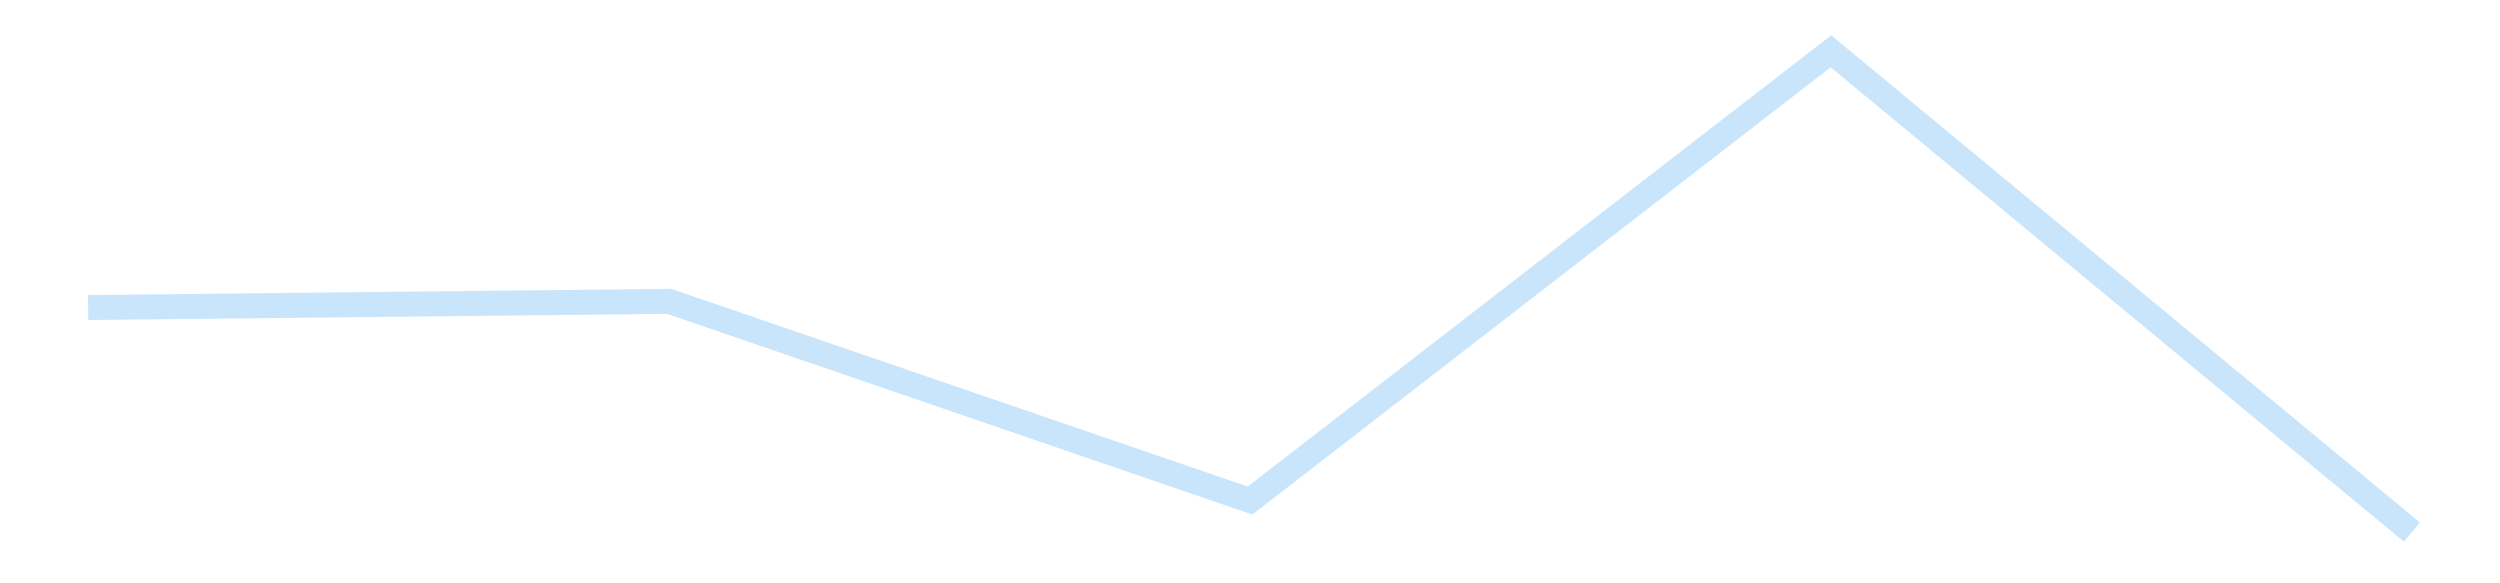 <?xml version='1.0' encoding='utf-8'?>
<svg xmlns="http://www.w3.org/2000/svg" xmlns:xlink="http://www.w3.org/1999/xlink" id="chart-aacd4ff7-36a9-4c61-b202-66a0aaa5f427" class="pygal-chart pygal-sparkline" viewBox="0 0 300 70" width="300" height="70"><!--Generated with pygal 3.0.4 (lxml) ©Kozea 2012-2016 on 2025-11-03--><!--http://pygal.org--><!--http://github.com/Kozea/pygal--><defs><style type="text/css">#chart-aacd4ff7-36a9-4c61-b202-66a0aaa5f427{-webkit-user-select:none;-webkit-font-smoothing:antialiased;font-family:Consolas,"Liberation Mono",Menlo,Courier,monospace}#chart-aacd4ff7-36a9-4c61-b202-66a0aaa5f427 .title{font-family:Consolas,"Liberation Mono",Menlo,Courier,monospace;font-size:16px}#chart-aacd4ff7-36a9-4c61-b202-66a0aaa5f427 .legends .legend text{font-family:Consolas,"Liberation Mono",Menlo,Courier,monospace;font-size:14px}#chart-aacd4ff7-36a9-4c61-b202-66a0aaa5f427 .axis text{font-family:Consolas,"Liberation Mono",Menlo,Courier,monospace;font-size:10px}#chart-aacd4ff7-36a9-4c61-b202-66a0aaa5f427 .axis text.major{font-family:Consolas,"Liberation Mono",Menlo,Courier,monospace;font-size:10px}#chart-aacd4ff7-36a9-4c61-b202-66a0aaa5f427 .text-overlay text.value{font-family:Consolas,"Liberation Mono",Menlo,Courier,monospace;font-size:16px}#chart-aacd4ff7-36a9-4c61-b202-66a0aaa5f427 .text-overlay text.label{font-family:Consolas,"Liberation Mono",Menlo,Courier,monospace;font-size:10px}#chart-aacd4ff7-36a9-4c61-b202-66a0aaa5f427 .tooltip{font-family:Consolas,"Liberation Mono",Menlo,Courier,monospace;font-size:14px}#chart-aacd4ff7-36a9-4c61-b202-66a0aaa5f427 text.no_data{font-family:Consolas,"Liberation Mono",Menlo,Courier,monospace;font-size:64px}
#chart-aacd4ff7-36a9-4c61-b202-66a0aaa5f427{background-color:transparent}#chart-aacd4ff7-36a9-4c61-b202-66a0aaa5f427 path,#chart-aacd4ff7-36a9-4c61-b202-66a0aaa5f427 line,#chart-aacd4ff7-36a9-4c61-b202-66a0aaa5f427 rect,#chart-aacd4ff7-36a9-4c61-b202-66a0aaa5f427 circle{-webkit-transition:150ms;-moz-transition:150ms;transition:150ms}#chart-aacd4ff7-36a9-4c61-b202-66a0aaa5f427 .graph &gt; .background{fill:transparent}#chart-aacd4ff7-36a9-4c61-b202-66a0aaa5f427 .plot &gt; .background{fill:transparent}#chart-aacd4ff7-36a9-4c61-b202-66a0aaa5f427 .graph{fill:rgba(0,0,0,.87)}#chart-aacd4ff7-36a9-4c61-b202-66a0aaa5f427 text.no_data{fill:rgba(0,0,0,1)}#chart-aacd4ff7-36a9-4c61-b202-66a0aaa5f427 .title{fill:rgba(0,0,0,1)}#chart-aacd4ff7-36a9-4c61-b202-66a0aaa5f427 .legends .legend text{fill:rgba(0,0,0,.87)}#chart-aacd4ff7-36a9-4c61-b202-66a0aaa5f427 .legends .legend:hover text{fill:rgba(0,0,0,1)}#chart-aacd4ff7-36a9-4c61-b202-66a0aaa5f427 .axis .line{stroke:rgba(0,0,0,1)}#chart-aacd4ff7-36a9-4c61-b202-66a0aaa5f427 .axis .guide.line{stroke:rgba(0,0,0,.54)}#chart-aacd4ff7-36a9-4c61-b202-66a0aaa5f427 .axis .major.line{stroke:rgba(0,0,0,.87)}#chart-aacd4ff7-36a9-4c61-b202-66a0aaa5f427 .axis text.major{fill:rgba(0,0,0,1)}#chart-aacd4ff7-36a9-4c61-b202-66a0aaa5f427 .axis.y .guides:hover .guide.line,#chart-aacd4ff7-36a9-4c61-b202-66a0aaa5f427 .line-graph .axis.x .guides:hover .guide.line,#chart-aacd4ff7-36a9-4c61-b202-66a0aaa5f427 .stackedline-graph .axis.x .guides:hover .guide.line,#chart-aacd4ff7-36a9-4c61-b202-66a0aaa5f427 .xy-graph .axis.x .guides:hover .guide.line{stroke:rgba(0,0,0,1)}#chart-aacd4ff7-36a9-4c61-b202-66a0aaa5f427 .axis .guides:hover text{fill:rgba(0,0,0,1)}#chart-aacd4ff7-36a9-4c61-b202-66a0aaa5f427 .reactive{fill-opacity:.7;stroke-opacity:.8;stroke-width:3}#chart-aacd4ff7-36a9-4c61-b202-66a0aaa5f427 .ci{stroke:rgba(0,0,0,.87)}#chart-aacd4ff7-36a9-4c61-b202-66a0aaa5f427 .reactive.active,#chart-aacd4ff7-36a9-4c61-b202-66a0aaa5f427 .active .reactive{fill-opacity:.8;stroke-opacity:.9;stroke-width:4}#chart-aacd4ff7-36a9-4c61-b202-66a0aaa5f427 .ci .reactive.active{stroke-width:1.5}#chart-aacd4ff7-36a9-4c61-b202-66a0aaa5f427 .series text{fill:rgba(0,0,0,1)}#chart-aacd4ff7-36a9-4c61-b202-66a0aaa5f427 .tooltip rect{fill:transparent;stroke:rgba(0,0,0,1);-webkit-transition:opacity 150ms;-moz-transition:opacity 150ms;transition:opacity 150ms}#chart-aacd4ff7-36a9-4c61-b202-66a0aaa5f427 .tooltip .label{fill:rgba(0,0,0,.87)}#chart-aacd4ff7-36a9-4c61-b202-66a0aaa5f427 .tooltip .label{fill:rgba(0,0,0,.87)}#chart-aacd4ff7-36a9-4c61-b202-66a0aaa5f427 .tooltip .legend{font-size:.8em;fill:rgba(0,0,0,.54)}#chart-aacd4ff7-36a9-4c61-b202-66a0aaa5f427 .tooltip .x_label{font-size:.6em;fill:rgba(0,0,0,1)}#chart-aacd4ff7-36a9-4c61-b202-66a0aaa5f427 .tooltip .xlink{font-size:.5em;text-decoration:underline}#chart-aacd4ff7-36a9-4c61-b202-66a0aaa5f427 .tooltip .value{font-size:1.5em}#chart-aacd4ff7-36a9-4c61-b202-66a0aaa5f427 .bound{font-size:.5em}#chart-aacd4ff7-36a9-4c61-b202-66a0aaa5f427 .max-value{font-size:.75em;fill:rgba(0,0,0,.54)}#chart-aacd4ff7-36a9-4c61-b202-66a0aaa5f427 .map-element{fill:transparent;stroke:rgba(0,0,0,.54) !important}#chart-aacd4ff7-36a9-4c61-b202-66a0aaa5f427 .map-element .reactive{fill-opacity:inherit;stroke-opacity:inherit}#chart-aacd4ff7-36a9-4c61-b202-66a0aaa5f427 .color-0,#chart-aacd4ff7-36a9-4c61-b202-66a0aaa5f427 .color-0 a:visited{stroke:#bbdefb;fill:#bbdefb}#chart-aacd4ff7-36a9-4c61-b202-66a0aaa5f427 .text-overlay .color-0 text{fill:black}
#chart-aacd4ff7-36a9-4c61-b202-66a0aaa5f427 text.no_data{text-anchor:middle}#chart-aacd4ff7-36a9-4c61-b202-66a0aaa5f427 .guide.line{fill:none}#chart-aacd4ff7-36a9-4c61-b202-66a0aaa5f427 .centered{text-anchor:middle}#chart-aacd4ff7-36a9-4c61-b202-66a0aaa5f427 .title{text-anchor:middle}#chart-aacd4ff7-36a9-4c61-b202-66a0aaa5f427 .legends .legend text{fill-opacity:1}#chart-aacd4ff7-36a9-4c61-b202-66a0aaa5f427 .axis.x text{text-anchor:middle}#chart-aacd4ff7-36a9-4c61-b202-66a0aaa5f427 .axis.x:not(.web) text[transform]{text-anchor:start}#chart-aacd4ff7-36a9-4c61-b202-66a0aaa5f427 .axis.x:not(.web) text[transform].backwards{text-anchor:end}#chart-aacd4ff7-36a9-4c61-b202-66a0aaa5f427 .axis.y text{text-anchor:end}#chart-aacd4ff7-36a9-4c61-b202-66a0aaa5f427 .axis.y text[transform].backwards{text-anchor:start}#chart-aacd4ff7-36a9-4c61-b202-66a0aaa5f427 .axis.y2 text{text-anchor:start}#chart-aacd4ff7-36a9-4c61-b202-66a0aaa5f427 .axis.y2 text[transform].backwards{text-anchor:end}#chart-aacd4ff7-36a9-4c61-b202-66a0aaa5f427 .axis .guide.line{stroke-dasharray:4,4;stroke:black}#chart-aacd4ff7-36a9-4c61-b202-66a0aaa5f427 .axis .major.guide.line{stroke-dasharray:6,6;stroke:black}#chart-aacd4ff7-36a9-4c61-b202-66a0aaa5f427 .horizontal .axis.y .guide.line,#chart-aacd4ff7-36a9-4c61-b202-66a0aaa5f427 .horizontal .axis.y2 .guide.line,#chart-aacd4ff7-36a9-4c61-b202-66a0aaa5f427 .vertical .axis.x .guide.line{opacity:0}#chart-aacd4ff7-36a9-4c61-b202-66a0aaa5f427 .horizontal .axis.always_show .guide.line,#chart-aacd4ff7-36a9-4c61-b202-66a0aaa5f427 .vertical .axis.always_show .guide.line{opacity:1 !important}#chart-aacd4ff7-36a9-4c61-b202-66a0aaa5f427 .axis.y .guides:hover .guide.line,#chart-aacd4ff7-36a9-4c61-b202-66a0aaa5f427 .axis.y2 .guides:hover .guide.line,#chart-aacd4ff7-36a9-4c61-b202-66a0aaa5f427 .axis.x .guides:hover .guide.line{opacity:1}#chart-aacd4ff7-36a9-4c61-b202-66a0aaa5f427 .axis .guides:hover text{opacity:1}#chart-aacd4ff7-36a9-4c61-b202-66a0aaa5f427 .nofill{fill:none}#chart-aacd4ff7-36a9-4c61-b202-66a0aaa5f427 .subtle-fill{fill-opacity:.2}#chart-aacd4ff7-36a9-4c61-b202-66a0aaa5f427 .dot{stroke-width:1px;fill-opacity:1;stroke-opacity:1}#chart-aacd4ff7-36a9-4c61-b202-66a0aaa5f427 .dot.active{stroke-width:5px}#chart-aacd4ff7-36a9-4c61-b202-66a0aaa5f427 .dot.negative{fill:transparent}#chart-aacd4ff7-36a9-4c61-b202-66a0aaa5f427 text,#chart-aacd4ff7-36a9-4c61-b202-66a0aaa5f427 tspan{stroke:none !important}#chart-aacd4ff7-36a9-4c61-b202-66a0aaa5f427 .series text.active{opacity:1}#chart-aacd4ff7-36a9-4c61-b202-66a0aaa5f427 .tooltip rect{fill-opacity:.95;stroke-width:.5}#chart-aacd4ff7-36a9-4c61-b202-66a0aaa5f427 .tooltip text{fill-opacity:1}#chart-aacd4ff7-36a9-4c61-b202-66a0aaa5f427 .showable{visibility:hidden}#chart-aacd4ff7-36a9-4c61-b202-66a0aaa5f427 .showable.shown{visibility:visible}#chart-aacd4ff7-36a9-4c61-b202-66a0aaa5f427 .gauge-background{fill:rgba(229,229,229,1);stroke:none}#chart-aacd4ff7-36a9-4c61-b202-66a0aaa5f427 .bg-lines{stroke:transparent;stroke-width:2px}</style><script type="text/javascript">window.pygal = window.pygal || {};window.pygal.config = window.pygal.config || {};window.pygal.config['aacd4ff7-36a9-4c61-b202-66a0aaa5f427'] = {"allow_interruptions": false, "box_mode": "extremes", "classes": ["pygal-chart", "pygal-sparkline"], "css": ["file://style.css", "file://graph.css"], "defs": [], "disable_xml_declaration": false, "dots_size": 2.5, "dynamic_print_values": false, "explicit_size": true, "fill": false, "force_uri_protocol": "https", "formatter": null, "half_pie": false, "height": 70, "include_x_axis": false, "inner_radius": 0, "interpolate": null, "interpolation_parameters": {}, "interpolation_precision": 250, "inverse_y_axis": false, "js": [], "legend_at_bottom": false, "legend_at_bottom_columns": null, "legend_box_size": 12, "logarithmic": false, "margin": 5, "margin_bottom": null, "margin_left": null, "margin_right": null, "margin_top": null, "max_scale": 2, "min_scale": 1, "missing_value_fill_truncation": "x", "no_data_text": "", "no_prefix": false, "order_min": null, "pretty_print": false, "print_labels": false, "print_values": false, "print_values_position": "center", "print_zeroes": true, "range": null, "rounded_bars": null, "secondary_range": null, "show_dots": false, "show_legend": false, "show_minor_x_labels": true, "show_minor_y_labels": true, "show_only_major_dots": false, "show_x_guides": false, "show_x_labels": false, "show_y_guides": true, "show_y_labels": false, "spacing": 0, "stack_from_top": false, "strict": false, "stroke": true, "stroke_style": null, "style": {"background": "transparent", "ci_colors": [], "colors": ["#bbdefb"], "dot_opacity": "1", "font_family": "Consolas, \"Liberation Mono\", Menlo, Courier, monospace", "foreground": "rgba(0, 0, 0, .87)", "foreground_strong": "rgba(0, 0, 0, 1)", "foreground_subtle": "rgba(0, 0, 0, .54)", "guide_stroke_color": "black", "guide_stroke_dasharray": "4,4", "label_font_family": "Consolas, \"Liberation Mono\", Menlo, Courier, monospace", "label_font_size": 10, "legend_font_family": "Consolas, \"Liberation Mono\", Menlo, Courier, monospace", "legend_font_size": 14, "major_guide_stroke_color": "black", "major_guide_stroke_dasharray": "6,6", "major_label_font_family": "Consolas, \"Liberation Mono\", Menlo, Courier, monospace", "major_label_font_size": 10, "no_data_font_family": "Consolas, \"Liberation Mono\", Menlo, Courier, monospace", "no_data_font_size": 64, "opacity": ".7", "opacity_hover": ".8", "plot_background": "transparent", "stroke_opacity": ".8", "stroke_opacity_hover": ".9", "stroke_width": 3, "stroke_width_hover": "4", "title_font_family": "Consolas, \"Liberation Mono\", Menlo, Courier, monospace", "title_font_size": 16, "tooltip_font_family": "Consolas, \"Liberation Mono\", Menlo, Courier, monospace", "tooltip_font_size": 14, "transition": "150ms", "value_background": "rgba(229, 229, 229, 1)", "value_colors": [], "value_font_family": "Consolas, \"Liberation Mono\", Menlo, Courier, monospace", "value_font_size": 16, "value_label_font_family": "Consolas, \"Liberation Mono\", Menlo, Courier, monospace", "value_label_font_size": 10}, "title": null, "tooltip_border_radius": 0, "tooltip_fancy_mode": true, "truncate_label": null, "truncate_legend": null, "width": 300, "x_label_rotation": 0, "x_labels": null, "x_labels_major": null, "x_labels_major_count": null, "x_labels_major_every": null, "x_title": null, "xrange": null, "y_label_rotation": 0, "y_labels": null, "y_labels_major": null, "y_labels_major_count": null, "y_labels_major_every": null, "y_title": null, "zero": 0, "legends": [""]}</script></defs><title>Pygal</title><g class="graph line-graph vertical"><rect x="0" y="0" width="300" height="70" class="background"/><g transform="translate(5, 5)" class="plot"><rect x="0" y="0" width="290" height="60" class="background"/><g class="series serie-0 color-0"><path d="M5.577 31.902 L75.288 31.16 145 55.066 214.712 1.154 284.423 58.846" class="line reactive nofill"/></g></g><g class="titles"/><g transform="translate(5, 5)" class="plot overlay"><g class="series serie-0 color-0"/></g><g transform="translate(5, 5)" class="plot text-overlay"><g class="series serie-0 color-0"/></g><g transform="translate(5, 5)" class="plot tooltip-overlay"><g transform="translate(0 0)" style="opacity: 0" class="tooltip"><rect rx="0" ry="0" width="0" height="0" class="tooltip-box"/><g class="text"/></g></g></g></svg>
